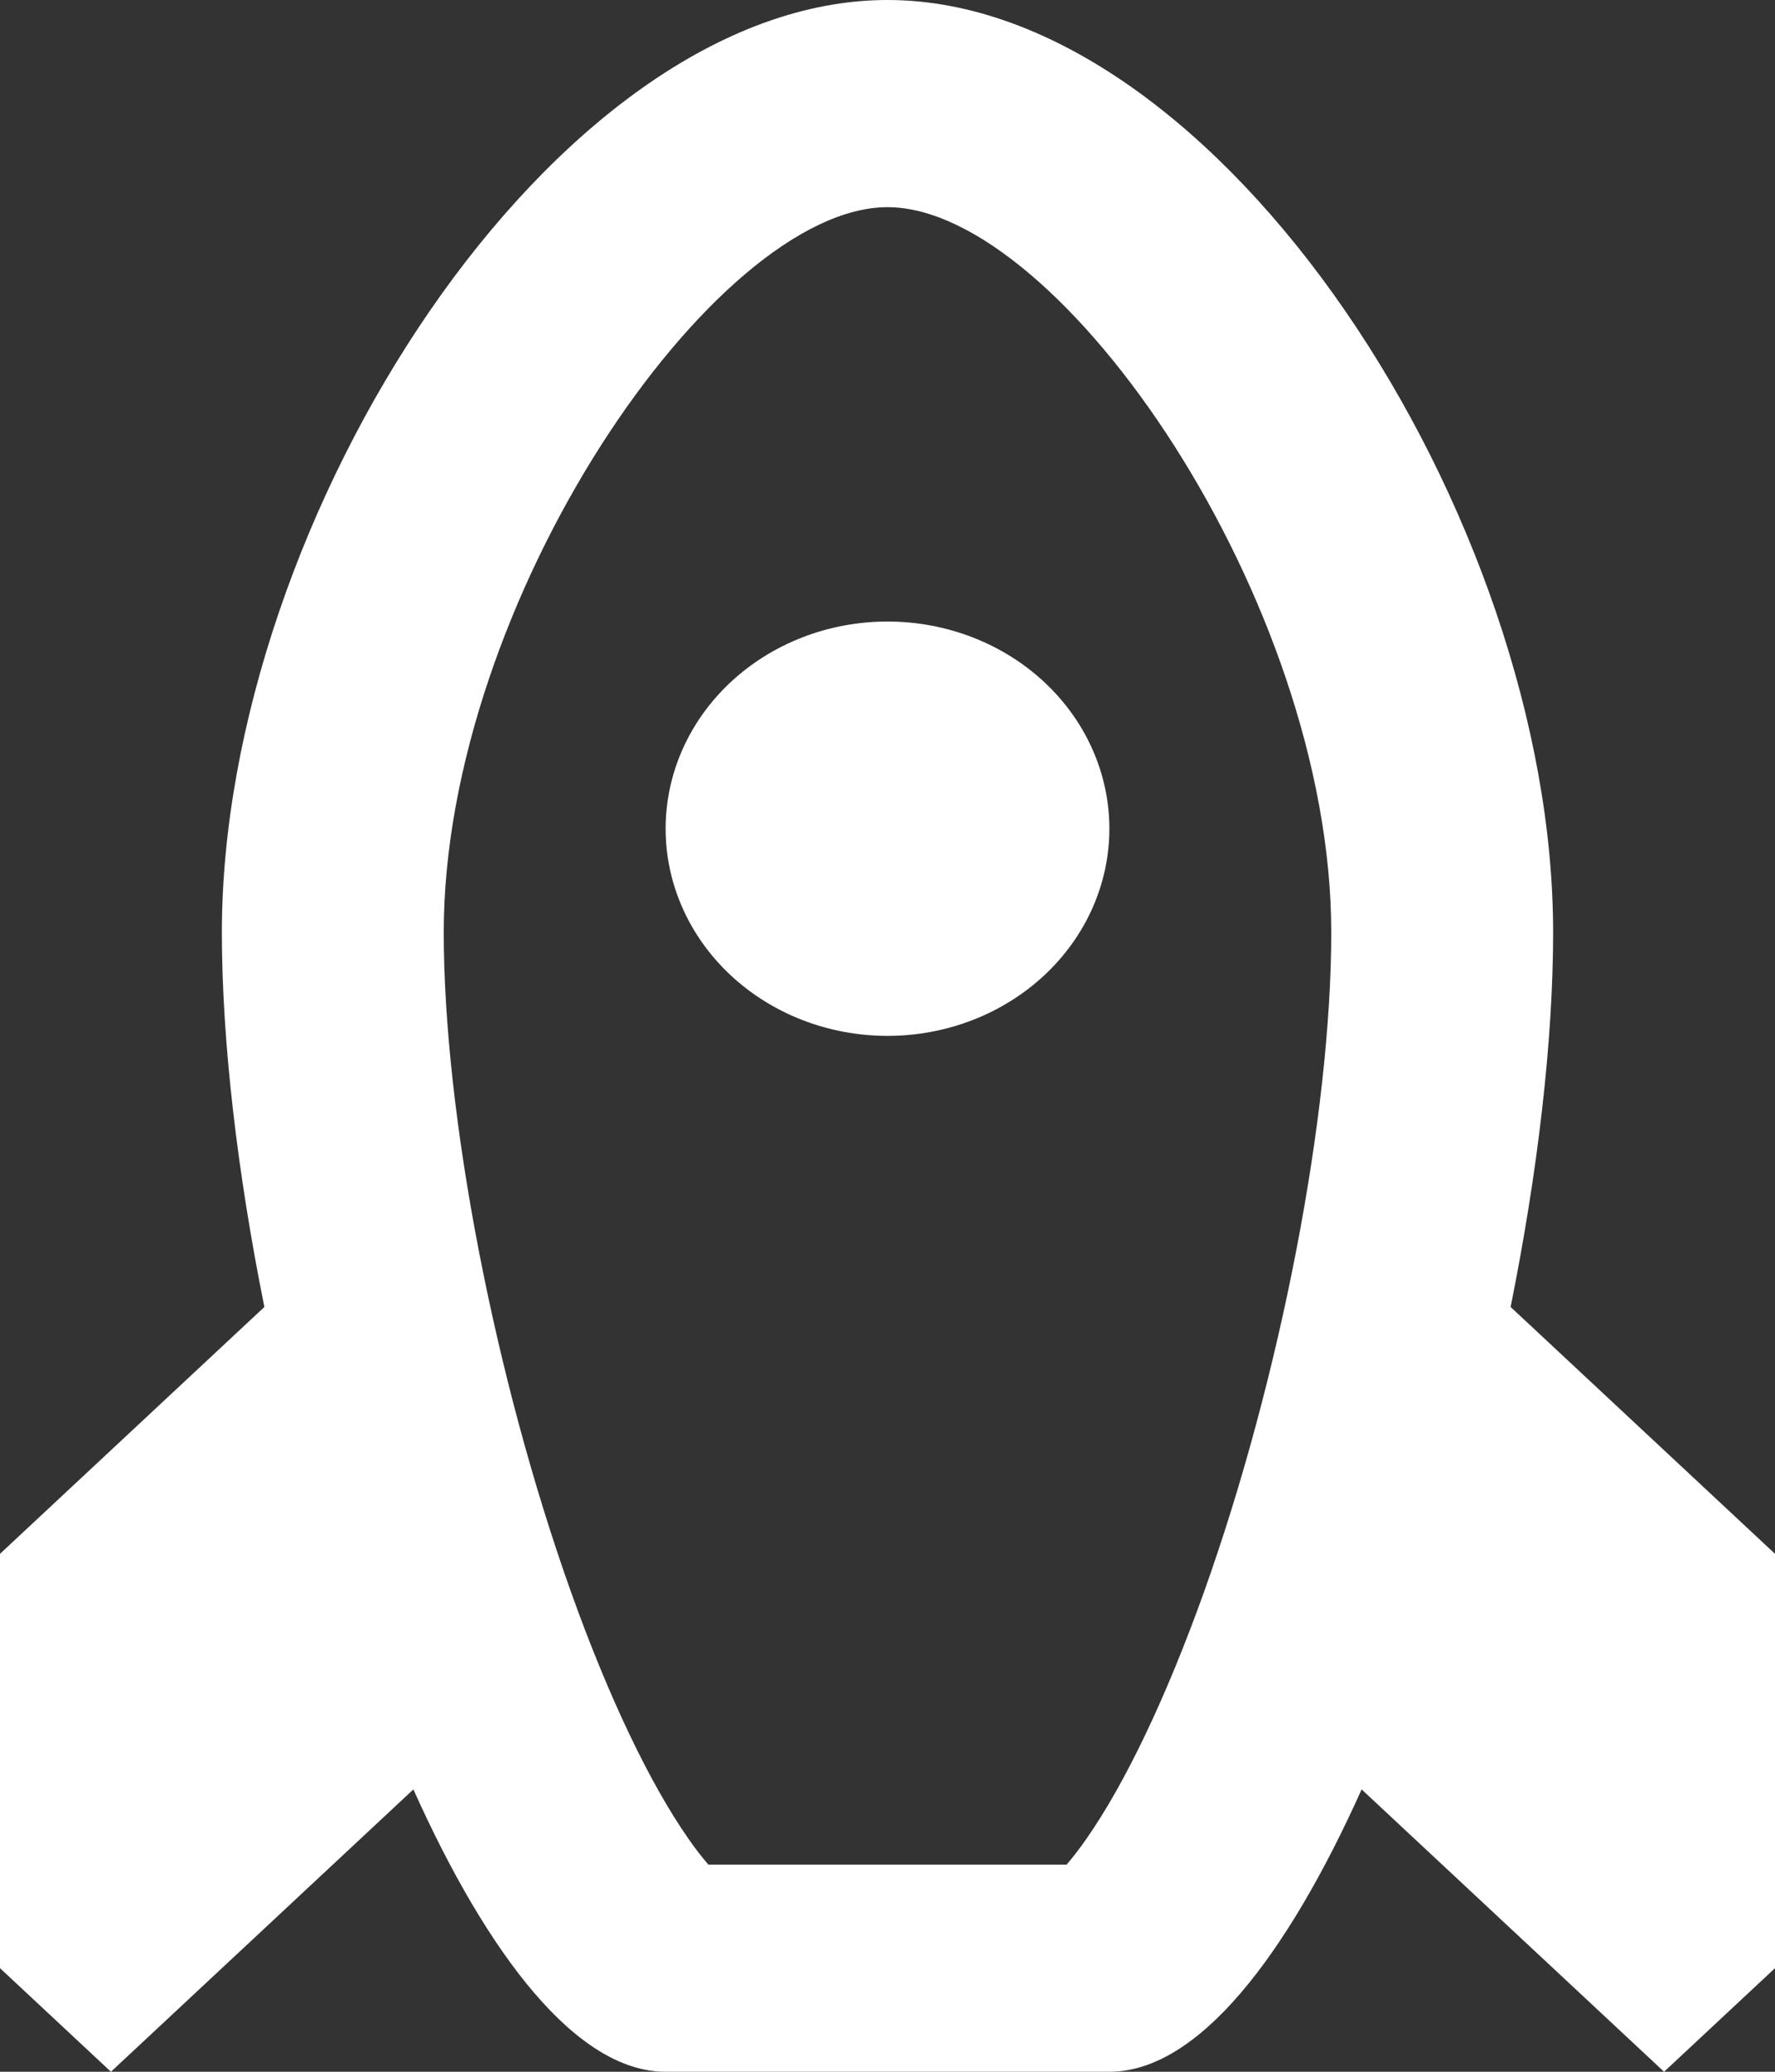 <svg width="18" height="21" viewBox="0 0 18 21" fill="none" xmlns="http://www.w3.org/2000/svg">
<rect x="0" y="0" width="18" height="21" fill="#333333" stroke="none"/>
<path fill-rule="evenodd" clip-rule="evenodd" d="M11.25 21H6.75C5.85 21 4.948 19.821 4.192 18.138L1.125 21L0 19.95V15.75L2.681 13.248C2.408 11.891 2.25 10.56 2.25 9.45C2.25 5.25 5.625 0 9 0C12.375 0 15.75 5.25 15.75 9.45C15.75 10.561 15.592 11.891 15.319 13.248L18 15.75V19.95L16.875 21L13.808 18.138C13.052 19.821 12.151 21 11.25 21ZM9 18.9H7.183C7.111 18.816 7.044 18.729 6.982 18.639C6.591 18.08 6.172 17.205 5.79 16.136C5.012 13.954 4.5 11.293 4.5 9.45C4.5 6.092 7.25 2.1 9 2.1C10.751 2.1 13.5 6.092 13.5 9.45C13.5 11.293 12.988 13.956 12.21 16.136C11.827 17.205 11.409 18.079 11.017 18.639C10.955 18.729 10.888 18.816 10.817 18.9H9ZM9 10.5C9.597 10.5 10.169 10.279 10.591 9.885C11.013 9.491 11.25 8.957 11.25 8.4C11.25 7.843 11.013 7.309 10.591 6.915C10.169 6.521 9.597 6.3 9 6.3C8.403 6.3 7.831 6.521 7.409 6.915C6.987 7.309 6.75 7.843 6.75 8.4C6.75 8.957 6.987 9.491 7.409 9.885C7.831 10.279 8.403 10.5 9 10.5Z" fill="white"/>
</svg>
